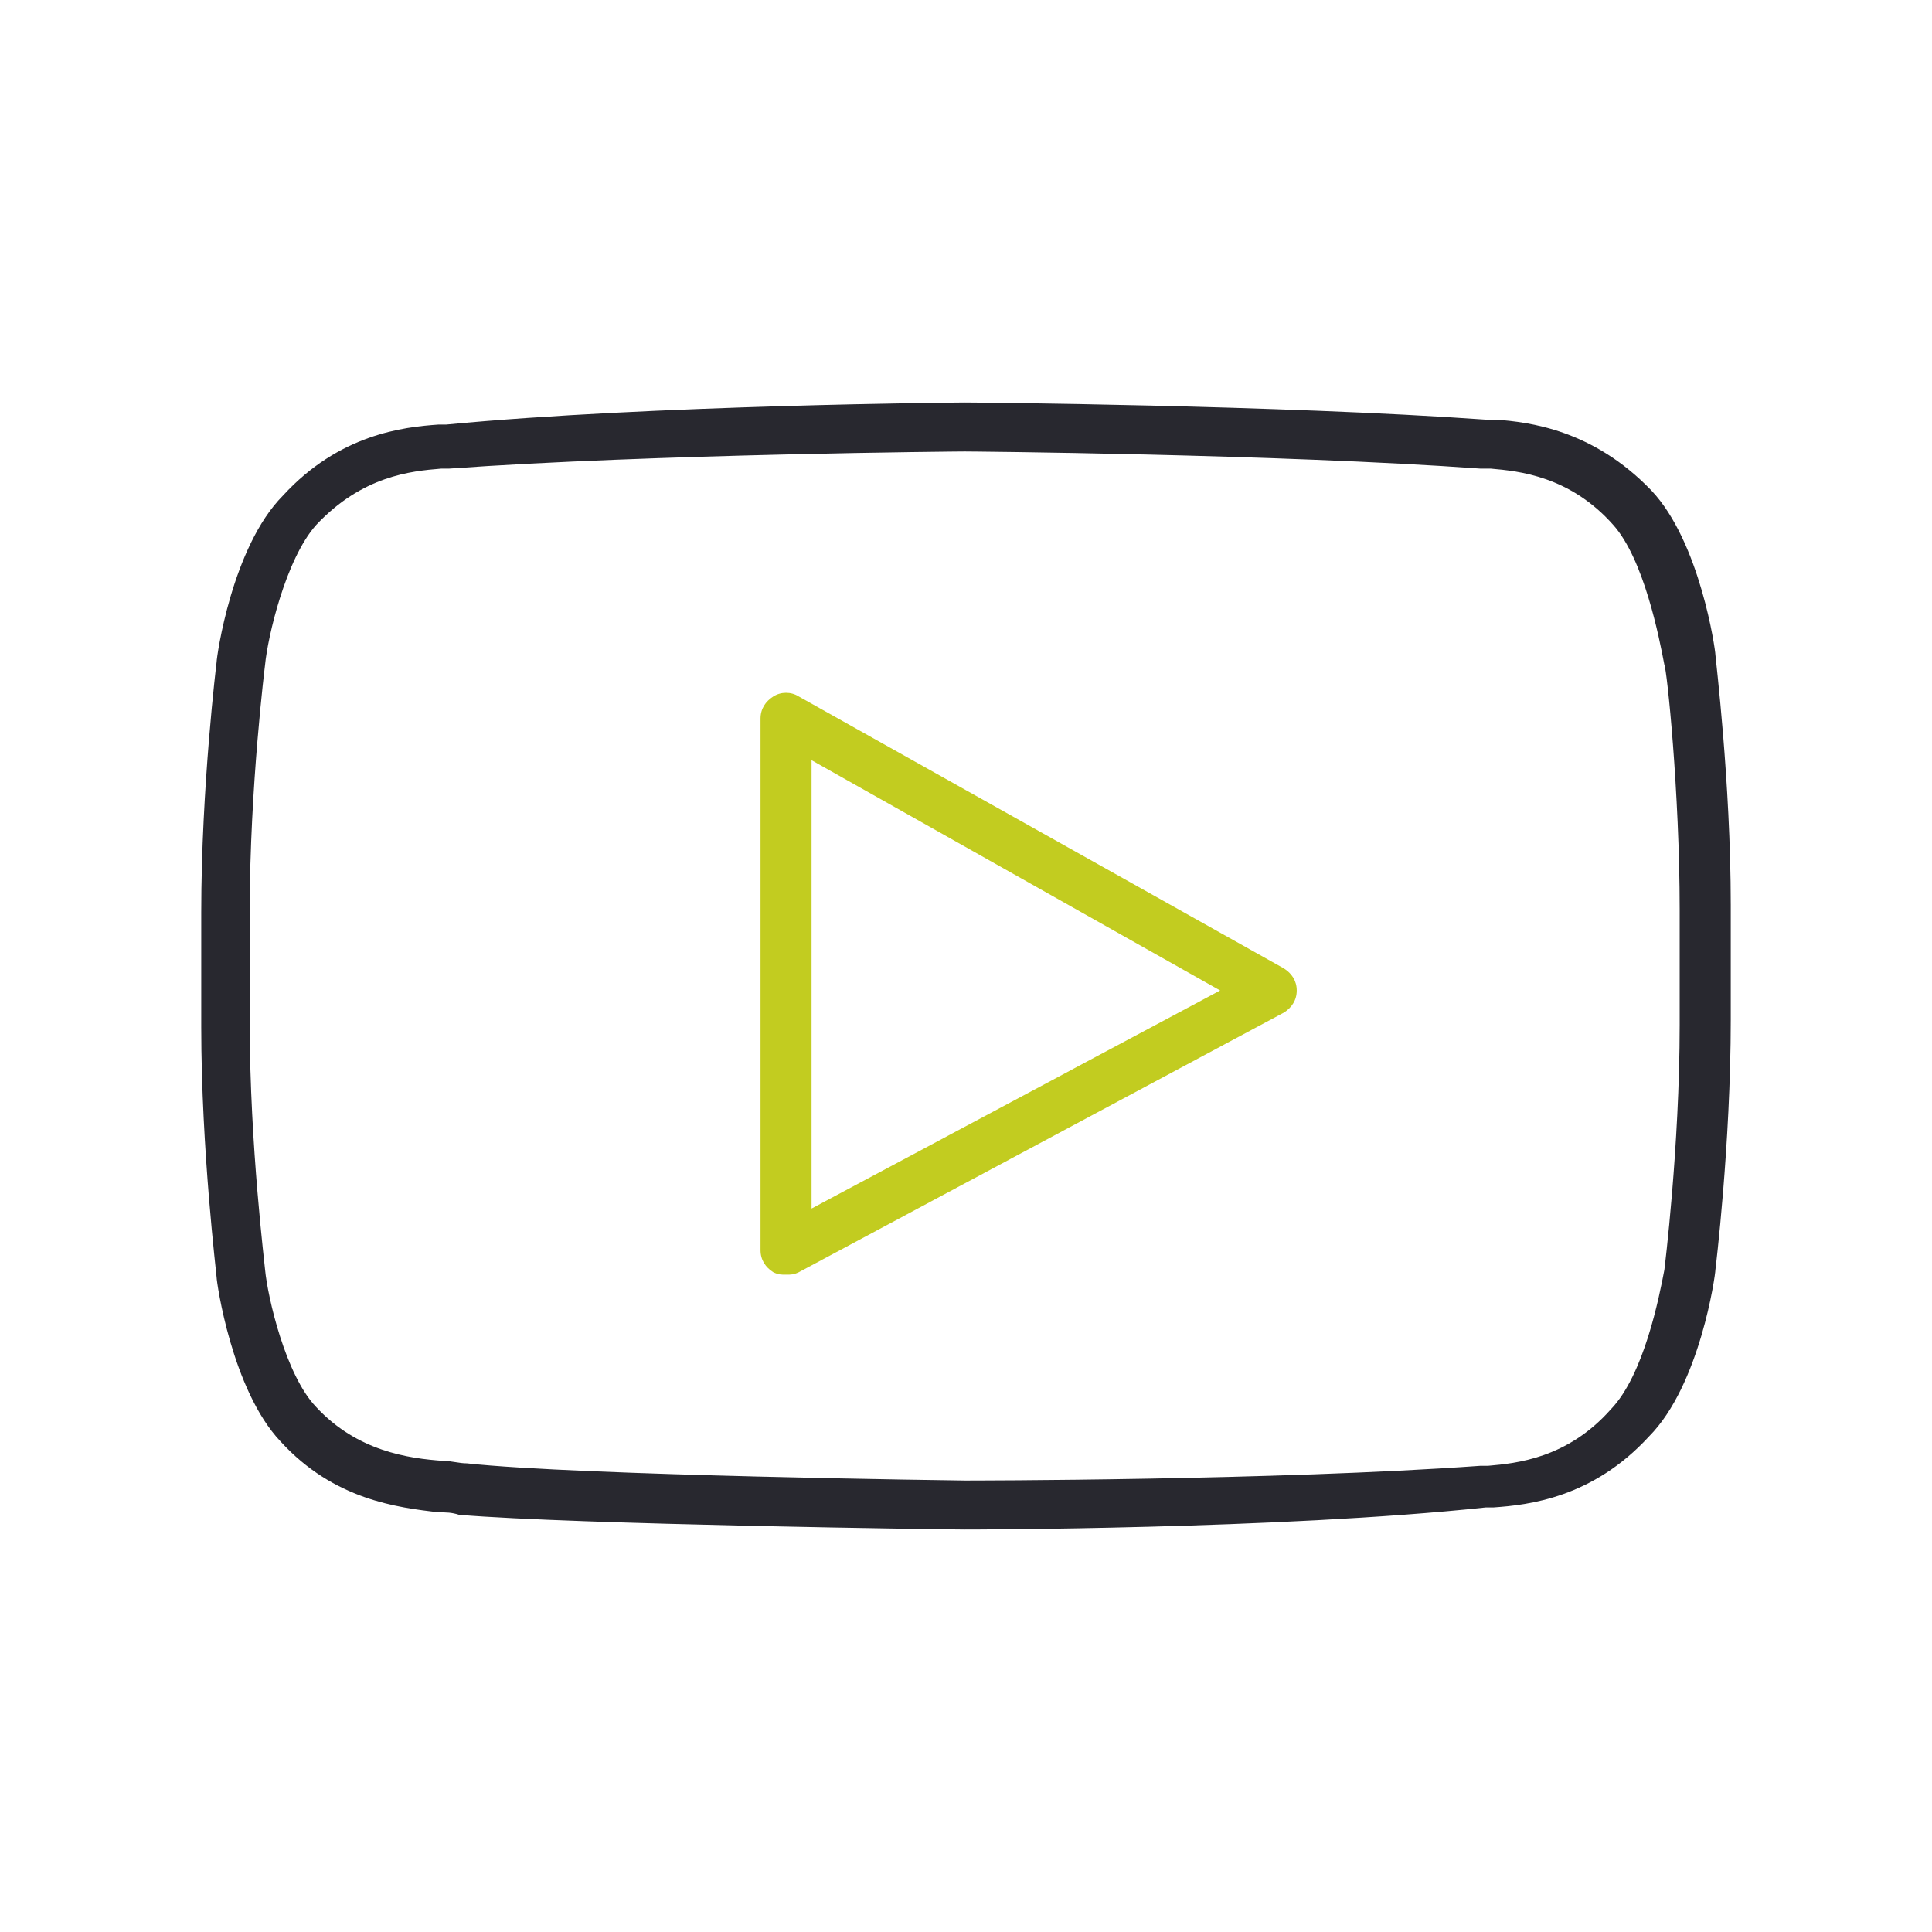 <svg xmlns="http://www.w3.org/2000/svg" fill="none" viewBox="0 0 48 48" height="48" width="48">
<path fill="#28282F" d="M42.619 16.27C42.619 16.148 42.239 13.47 41.033 12.191C39.574 10.67 37.988 10.487 37.164 10.426H36.91C31.771 10.061 24.095 10 23.968 10C23.905 10 16.165 10.061 11.09 10.548H10.9C10.012 10.609 8.426 10.791 7.03 12.313C5.761 13.591 5.381 16.33 5.381 16.452C5.381 16.452 5 19.556 5 22.661V25.522C5 28.565 5.381 31.67 5.381 31.73C5.381 31.852 5.761 34.53 6.967 35.809C8.299 37.27 9.885 37.452 10.9 37.574C11.09 37.574 11.217 37.574 11.407 37.635C14.325 37.878 23.588 38 23.968 38C24.032 38 31.771 38 36.91 37.452H37.1C37.988 37.391 39.574 37.209 40.97 35.687C42.239 34.409 42.619 31.669 42.619 31.548C42.619 31.548 43 28.443 43 25.339V22.478C43 19.435 42.619 16.33 42.619 16.27ZM41.731 25.461C41.731 28.504 41.351 31.548 41.351 31.548C41.224 32.217 40.843 34.165 40.018 35.017C38.94 36.235 37.671 36.356 36.973 36.417H36.783C31.708 36.783 24.032 36.783 23.968 36.783C23.905 36.783 14.389 36.661 11.598 36.356C11.407 36.356 11.217 36.296 11.027 36.296C10.139 36.235 8.87 36.052 7.855 34.957C7.093 34.165 6.649 32.217 6.586 31.548C6.586 31.487 6.205 28.444 6.205 25.461V22.6C6.205 19.556 6.586 16.513 6.586 16.513C6.649 15.844 7.093 13.896 7.855 13.043C8.997 11.826 10.202 11.704 10.963 11.643H11.154C16.229 11.278 23.905 11.217 23.968 11.217C24.032 11.217 31.708 11.278 36.783 11.643H37.037C37.734 11.704 39.003 11.826 40.082 13.043C40.843 13.896 41.224 15.844 41.35 16.513C41.414 16.635 41.731 19.678 41.731 22.6L41.731 25.461Z"></path>
<path fill="#C2CC20" d="M31.899 24.061L19.846 17.304C19.656 17.182 19.402 17.182 19.212 17.304C19.021 17.426 18.895 17.609 18.895 17.852V31.061C18.895 31.304 19.021 31.487 19.212 31.608C19.339 31.669 19.402 31.669 19.529 31.669C19.656 31.669 19.719 31.669 19.846 31.608L31.9 25.156C32.09 25.035 32.217 24.852 32.217 24.609C32.217 24.365 32.09 24.182 31.899 24.061ZM20.163 30.026V18.887L30.314 24.608L20.163 30.026Z"></path>
</svg>
